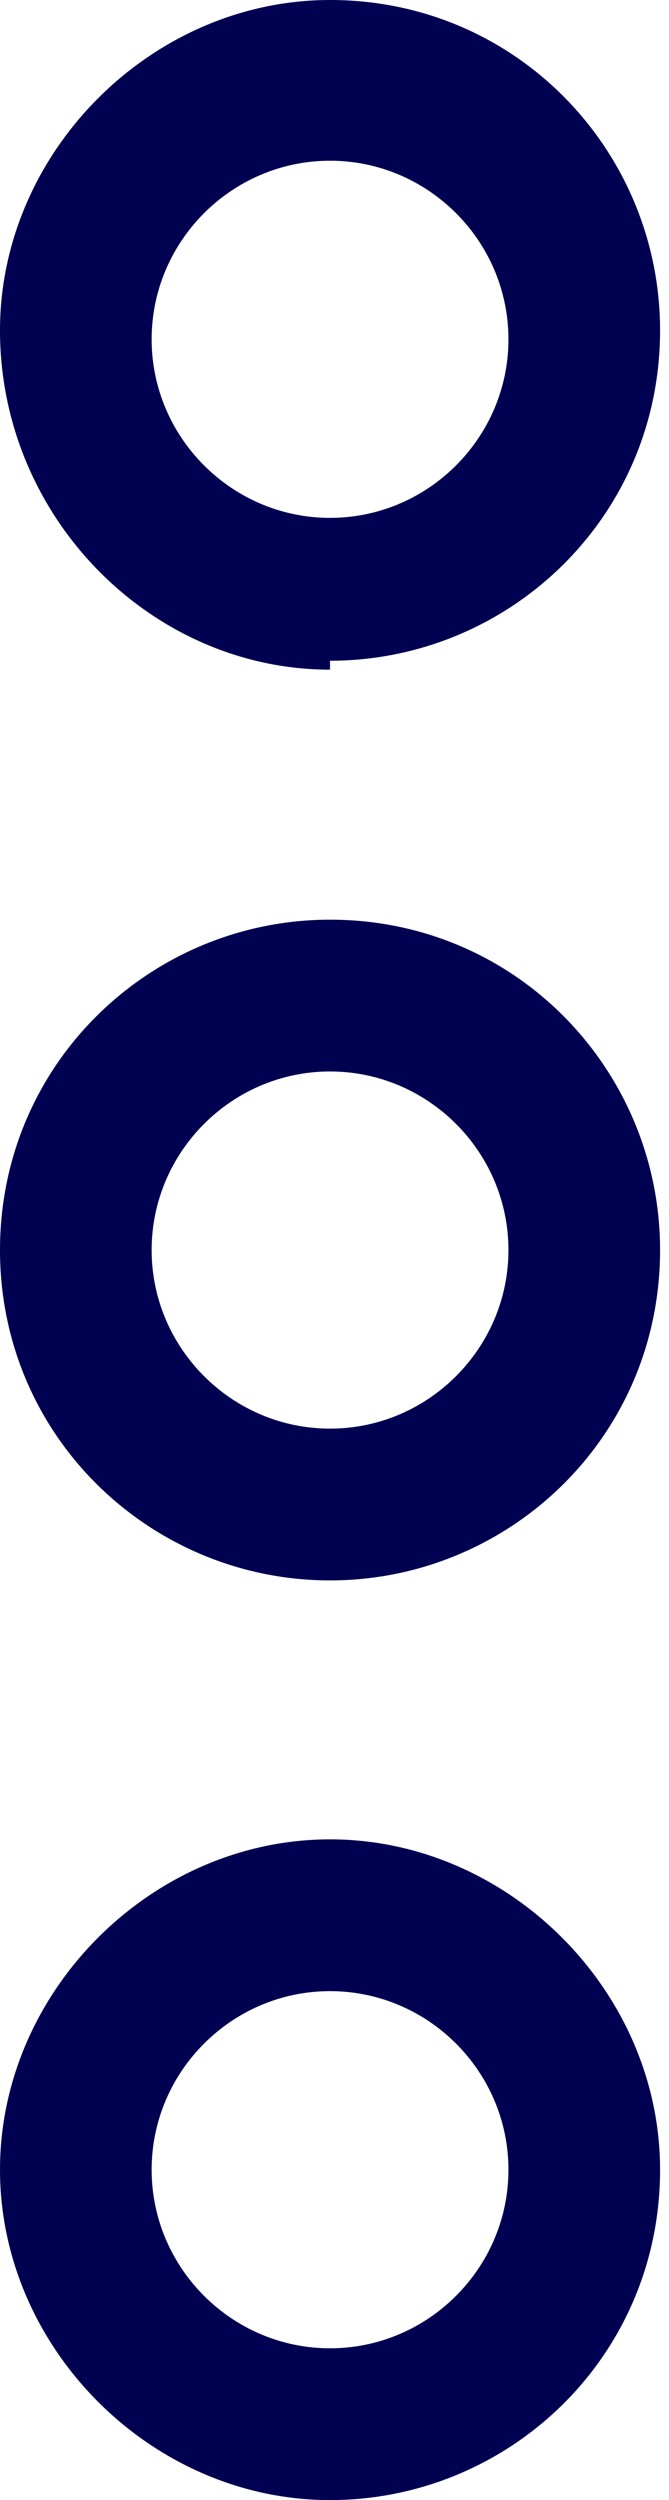 <?xml version="1.0" encoding="UTF-8"?>
<svg id="Groupe_52" data-name="Groupe 52" xmlns="http://www.w3.org/2000/svg" version="1.1" xmlns:xlink="http://www.w3.org/1999/xlink" viewBox="0 0 7.5 28">
  <defs>
    <style>
      .cls-1 {
        fill: none;
      }

      .cls-1, .cls-2 {
        stroke-width: 0px;
      }

      .cls-2 {
        fill: #000251;
      }

      .cls-3 {
        clip-path: url(#clippath);
      }
    </style>
    <clipPath id="clippath">
      <rect class="cls-1" y="0" width="7.5" height="28"/>
    </clipPath>
  </defs>
  <g class="cls-3">
    <g id="Groupe_51" data-name="Groupe 51">
      <path id="Tracé_40" data-name="Tracé 40" class="cls-2" d="M3.7,7.5C1.7,7.5,0,5.8,0,3.7,0,1.7,1.7,0,3.7,0c2.1,0,3.7,1.7,3.7,3.7h0c0,2.1-1.7,3.7-3.7,3.7M3.7,1.8c-1.1,0-2,.9-2,2s.9,2,2,2,2-.9,2-2c0-1.1-.9-2-2-2"/>
      <path id="Tracé_41" data-name="Tracé 41" class="cls-2" d="M3.7,17.7C1.7,17.7,0,16.1,0,14c0-2.1,1.7-3.7,3.7-3.7,2.1,0,3.7,1.7,3.7,3.7,0,0,0,0,0,0,0,2.1-1.7,3.7-3.7,3.7M3.7,12c-1.1,0-2,.9-2,2s.9,2,2,2c1.1,0,2-.9,2-2,0-1.1-.9-2-2-2"/>
      <path id="Tracé_42" data-name="Tracé 42" class="cls-2" d="M3.7,28C1.7,28,0,26.3,0,24.3s1.7-3.7,3.7-3.7,3.7,1.7,3.7,3.7c0,2.1-1.7,3.7-3.7,3.7M3.7,22.3c-1.1,0-2,.9-2,2s.9,2,2,2,2-.9,2-2c0-1.1-.9-2-2-2"/>
    </g>
  </g>
</svg>